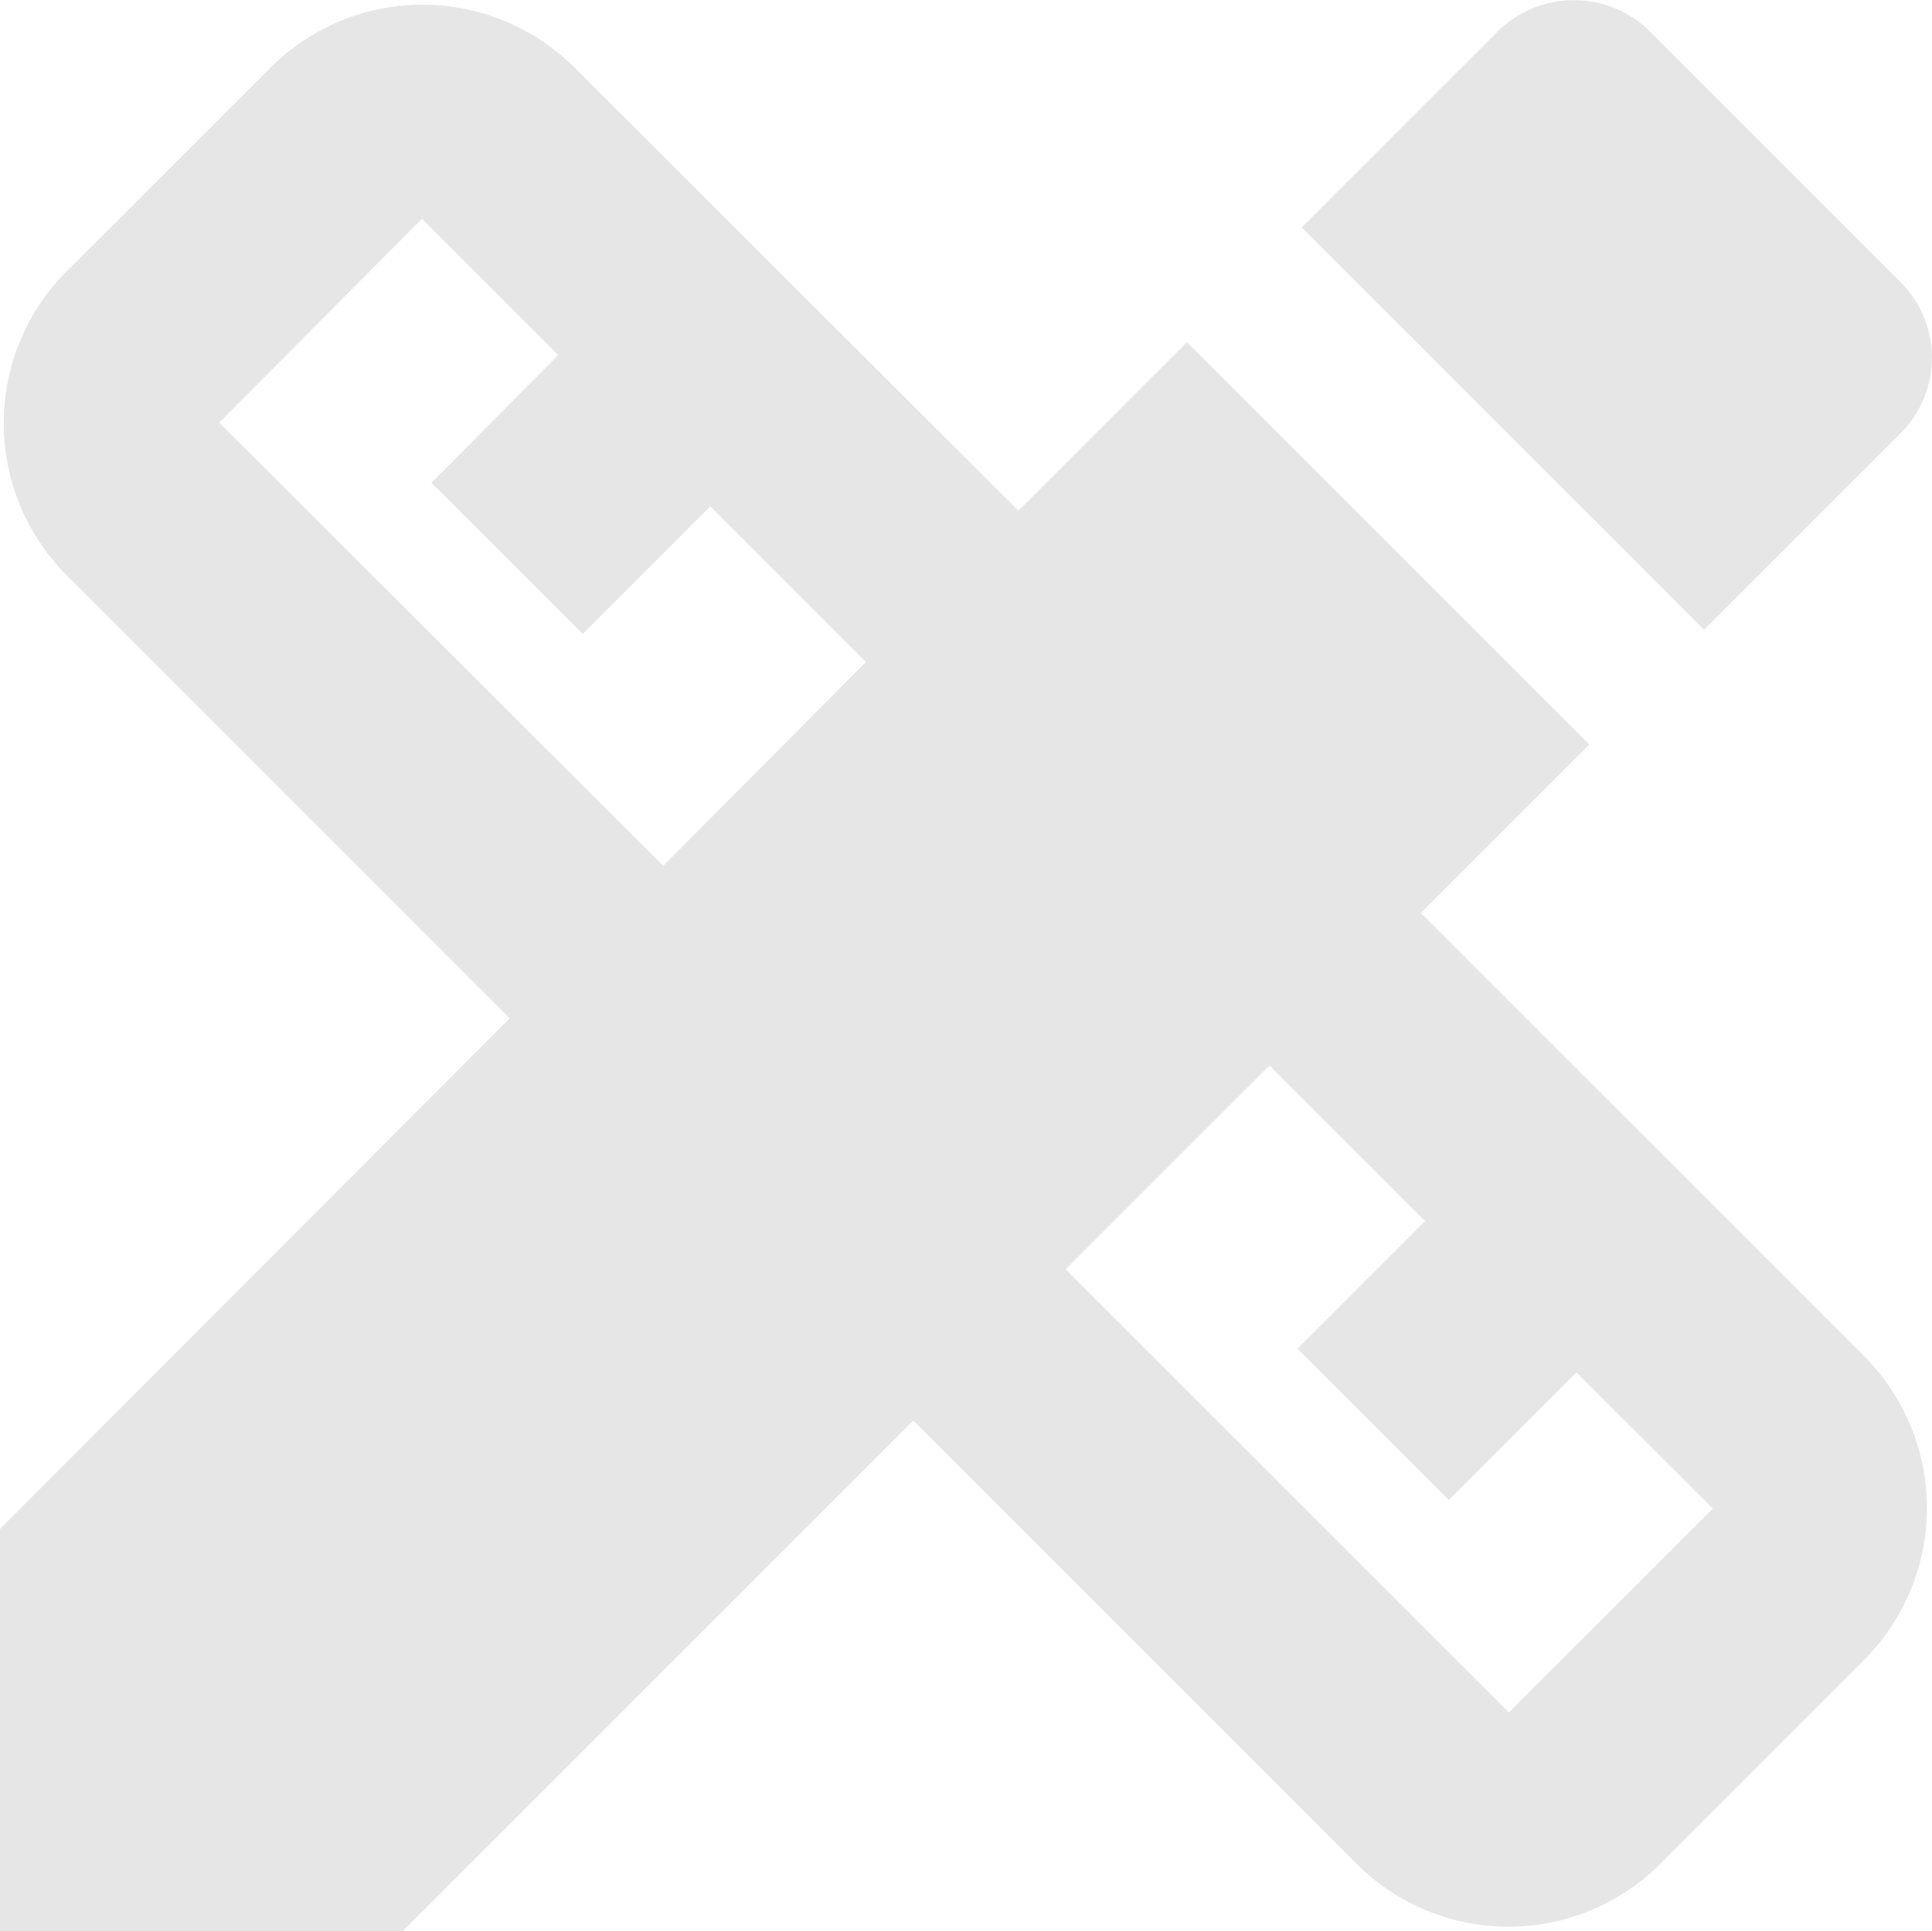 <svg id="Group_1" data-name="Group 1" xmlns="http://www.w3.org/2000/svg" width="39.591" height="39.583" viewBox="0 0 39.591 39.583">
  <path id="Path_3" data-name="Path 3" d="M32.117,21.661l3.453-3.453L27.323,9.961,23.87,13.414l-9.1-9.083a4.407,4.407,0,0,0-6.224,0L4.363,8.51a4.407,4.407,0,0,0,0,6.224l9.083,9.083L3,34.284v8.247h8.247L21.715,32.063,30.8,41.146a4.4,4.4,0,0,0,6.224,0L41.2,36.967a4.407,4.407,0,0,0,0-6.224Zm-15.526-.968-9.1-9.083,4.156-4.178h0l2.793,2.793-2.6,2.617,3.1,3.1,2.617-2.617,3.189,3.189ZM33.92,38.045l-9.083-9.083,4.178-4.178,3.189,3.189L29.588,30.59l3.1,3.1,2.617-2.617L38.1,33.866Z" transform="translate(-3 -2.948)" fill="#e6e6e6"/>
  <path id="Path_4" data-name="Path 4" d="M27.4,11.883a2.19,2.19,0,0,0,0-3.1L22.255,3.636a2.218,2.218,0,0,0-3.1,0L15.13,7.661l8.247,8.247Z" transform="translate(11.546 -3.001)" fill="#e6e6e6"/>
</svg>
